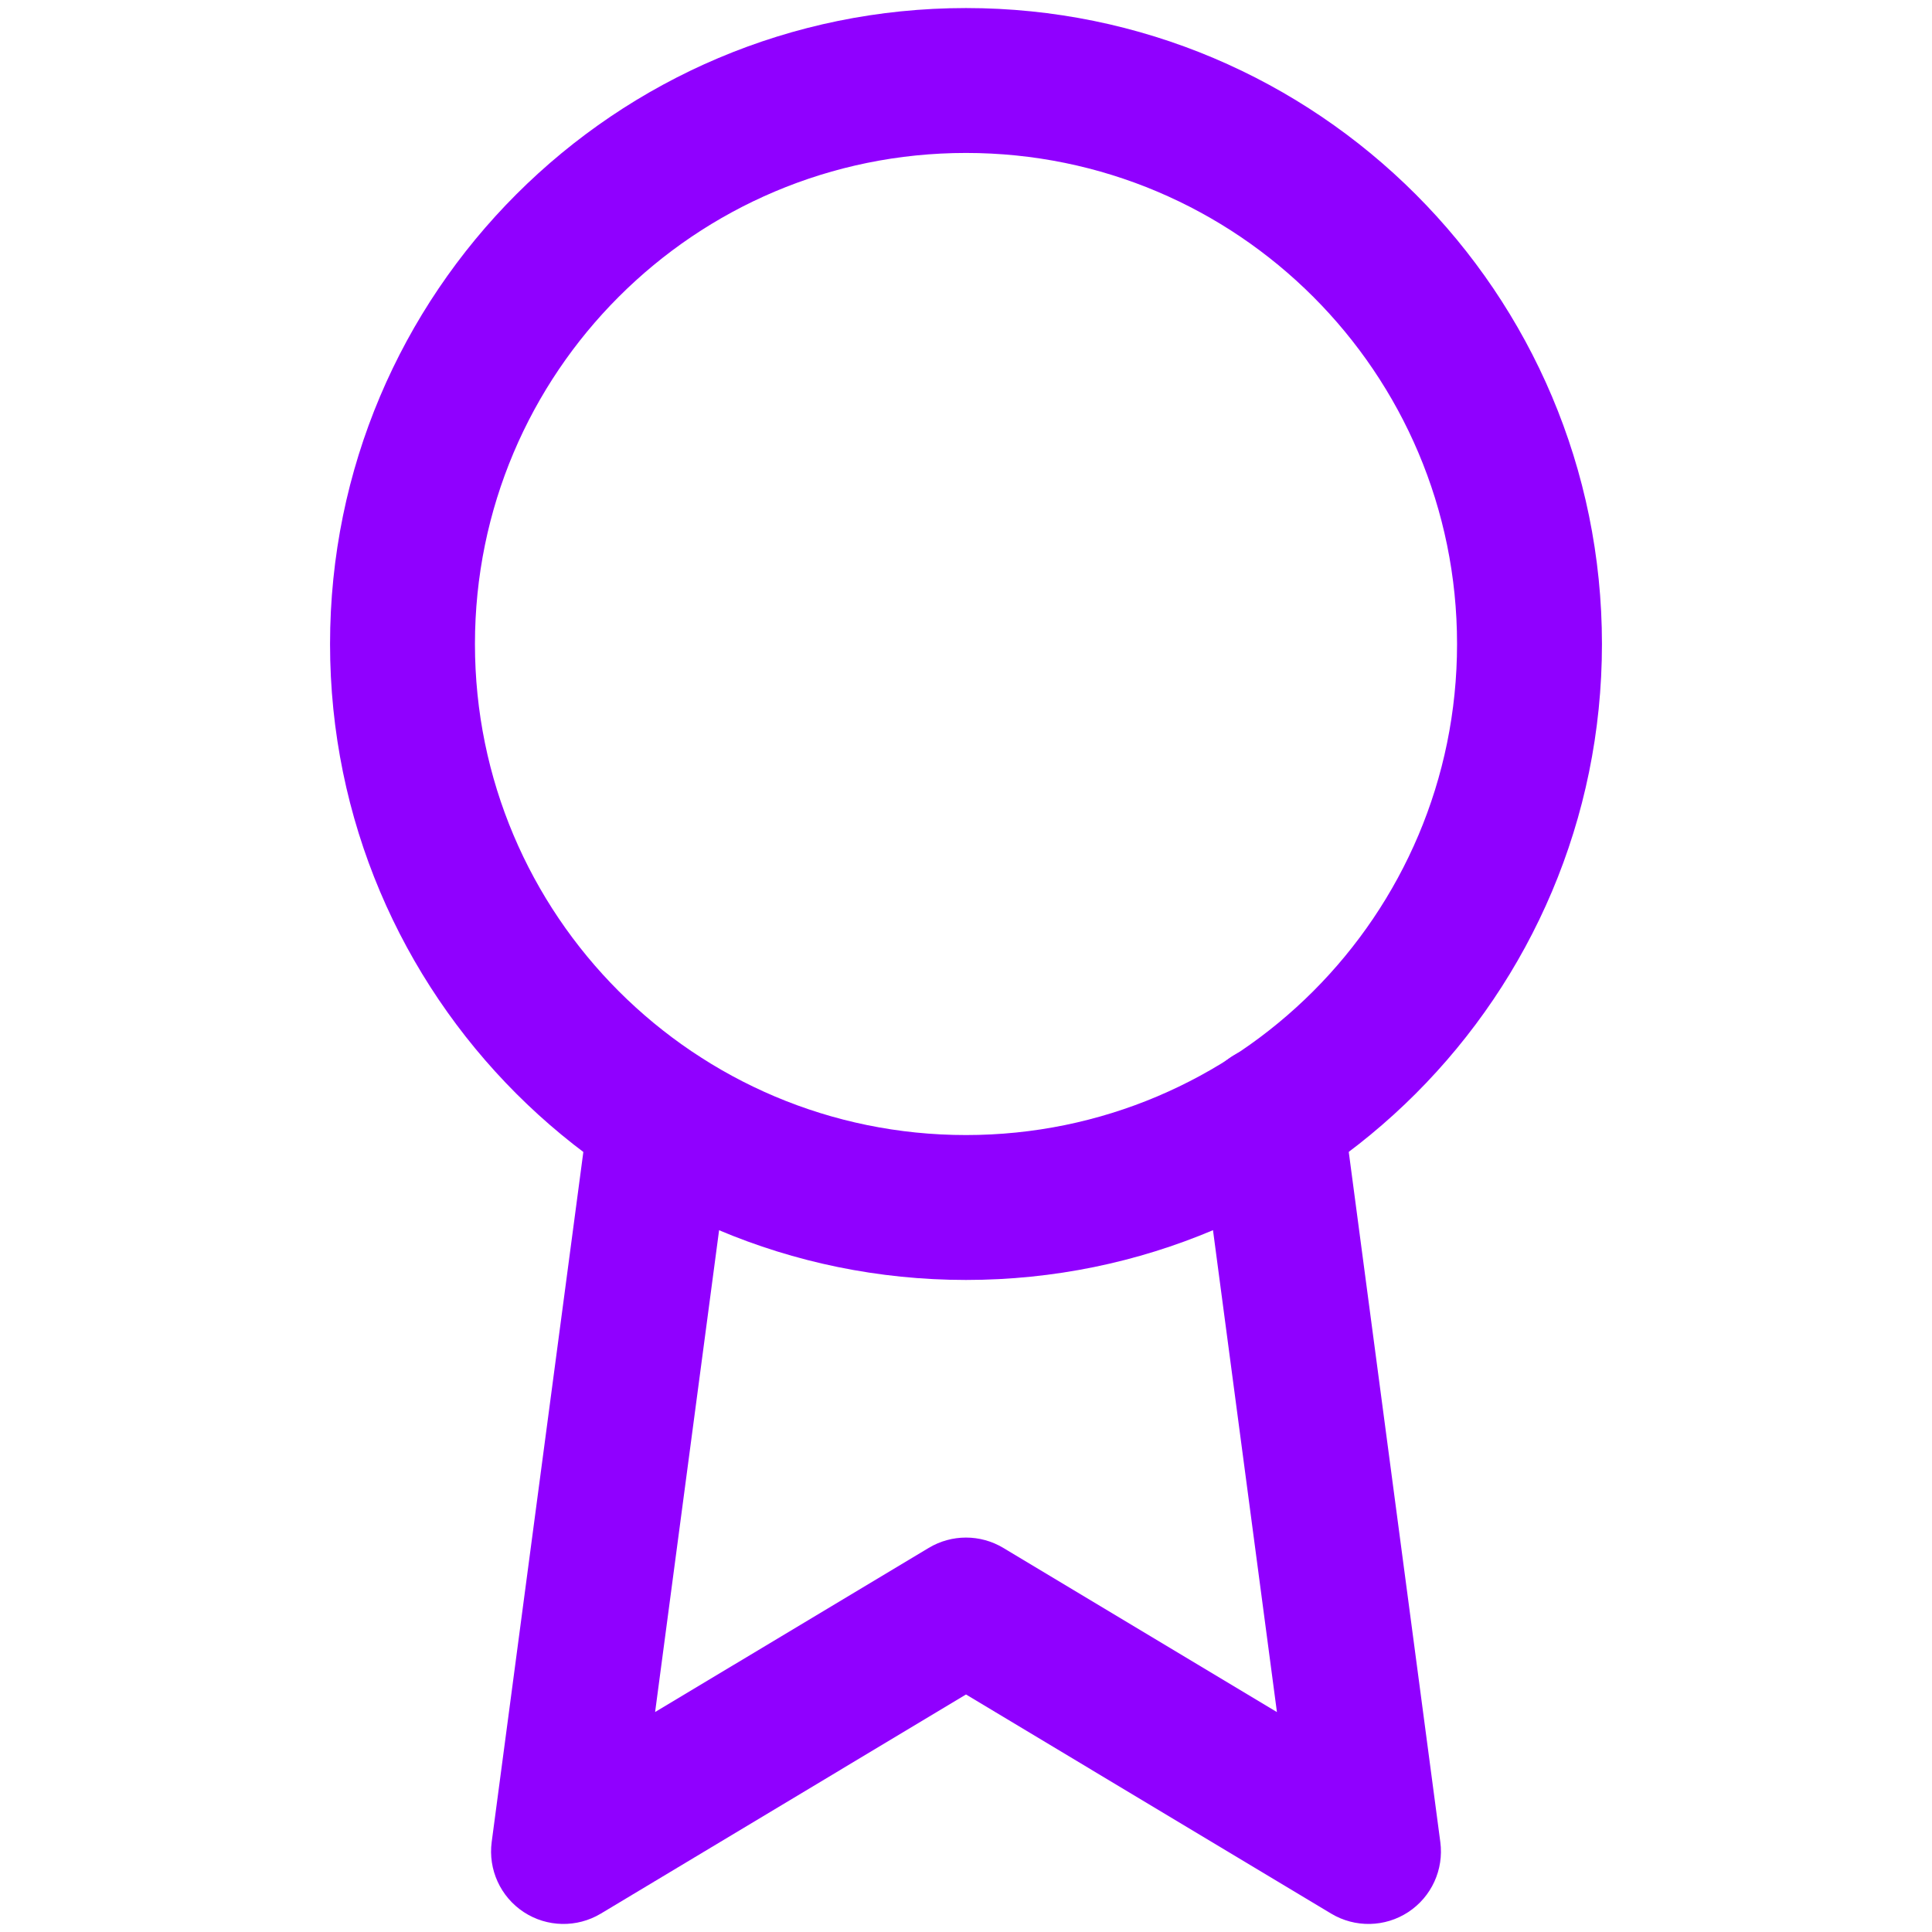 <?xml version="1.0"?>
<svg xmlns="http://www.w3.org/2000/svg" width="48" height="48" viewBox="0 0 48 48" fill="none">
<path fill-rule="evenodd" clip-rule="evenodd" d="M24 3.8C17.262 3.8 11.8 9.262 11.8 16C11.8 22.738 17.262 28.2 24 28.2C30.738 28.2 36.2 22.738 36.2 16C36.2 9.262 30.738 3.8 24 3.8ZM8.2 16C8.2 7.274 15.274 0.2 24 0.2C32.726 0.2 39.8 7.274 39.8 16C39.8 24.726 32.726 31.8 24 31.8C15.274 31.8 8.2 24.726 8.2 16Z" fill="#9000FF"/>
<path fill-rule="evenodd" clip-rule="evenodd" d="M31.343 25.976C32.329 25.845 33.234 26.538 33.364 27.523L35.784 45.763C35.875 46.449 35.566 47.125 34.988 47.505C34.41 47.884 33.667 47.899 33.074 47.544L24 42.099L14.926 47.544C14.333 47.899 13.589 47.884 13.012 47.505C12.434 47.125 12.125 46.448 12.216 45.763L14.636 27.543C14.767 26.558 15.671 25.865 16.657 25.996C17.642 26.127 18.335 27.032 18.204 28.017L16.276 42.535L23.074 38.457C23.644 38.115 24.356 38.115 24.926 38.457L31.725 42.536L29.796 27.997C29.665 27.011 30.358 26.107 31.343 25.976Z" fill="#9000FF"/>
</svg>
